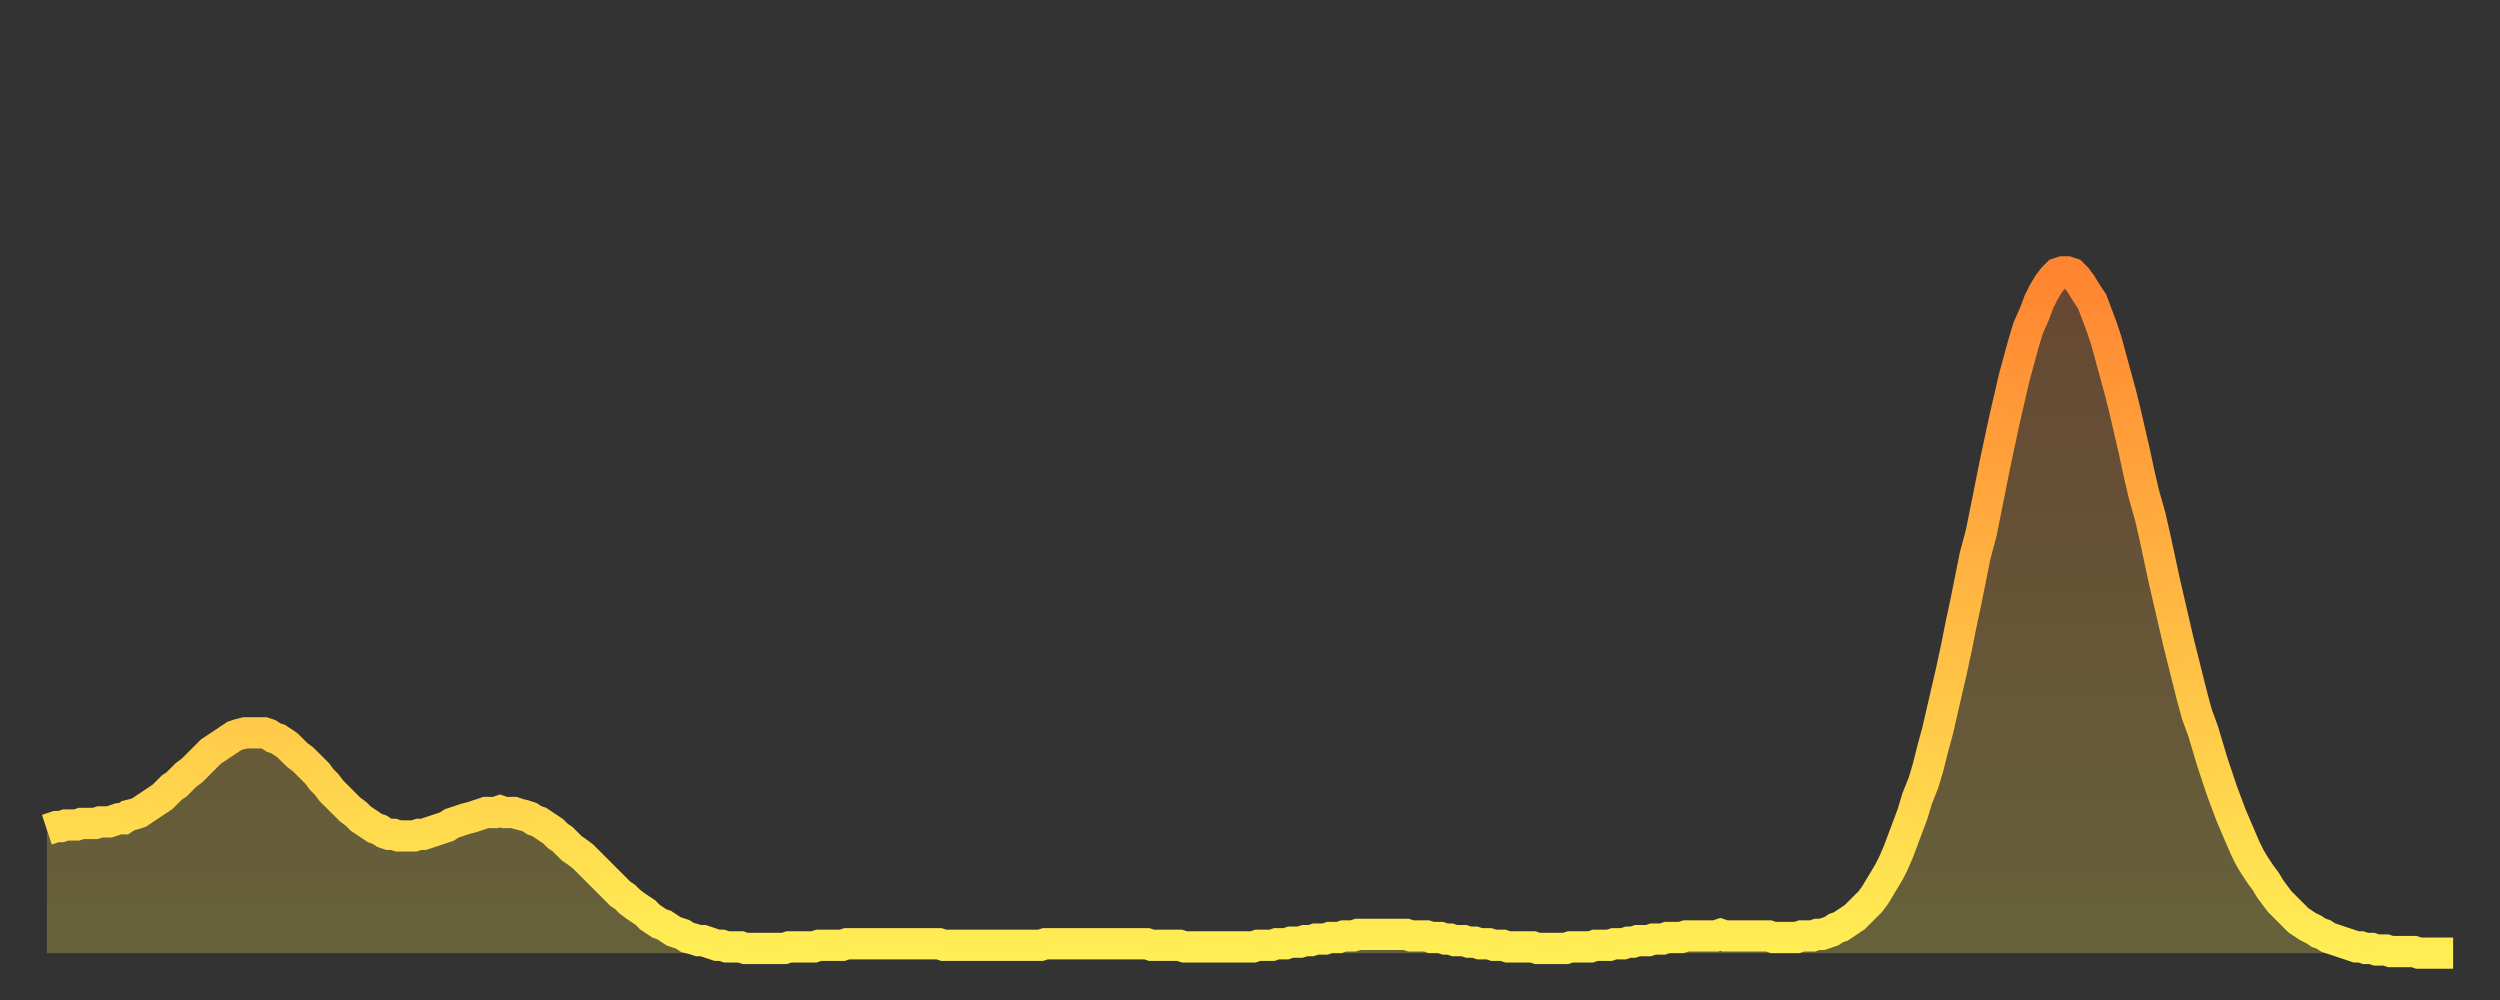 <?xml version="1.0" encoding="utf-8" ?>
<svg baseProfile="full" height="64" version="1.1" width="160" xmlns="http://www.w3.org/2000/svg" xmlns:ev="http://www.w3.org/2001/xml-events" xmlns:xlink="http://www.w3.org/1999/xlink"><rect width="100%" height="100%" fill="#333333" stroke="none"/><defs><linearGradient id="id31016" x1="0" x2="0" y1="0" y2="1"><stop offset="0%" stop-color="#ff8431" /><stop offset="50%" stop-color="#ffb943" /><stop offset="100%" stop-color="#ffee55" /></linearGradient></defs><g transform="translate(3,3)"><g><path d="M 0.0 50.1 0.3 50.0 0.6 49.9 0.9 49.9 1.2 49.8 1.5 49.8 1.9 49.8 2.2 49.7 2.5 49.7 2.8 49.7 3.1 49.7 3.4 49.6 3.7 49.6 4.0 49.6 4.3 49.5 4.6 49.4 4.9 49.4 5.2 49.2 5.6 49.1 5.9 49.0 6.2 48.8 6.5 48.6 6.8 48.4 7.1 48.2 7.4 48.0 7.7 47.7 8.0 47.4 8.3 47.2 8.6 46.9 8.9 46.6 9.3 46.3 9.6 46.0 9.9 45.7 10.2 45.4 10.5 45.1 10.8 44.9 11.1 44.7 11.4 44.5 11.7 44.3 12.0 44.1 12.3 44.0 12.7 43.9 13.0 43.9 13.3 43.9 13.6 43.9 13.9 43.9 14.2 44.0 14.5 44.2 14.8 44.3 15.1 44.5 15.4 44.7 15.7 45.0 16.0 45.3 16.4 45.6 16.7 45.9 17.0 46.2 17.3 46.5 17.6 46.9 17.9 47.2 18.2 47.6 18.5 47.9 18.8 48.2 19.1 48.5 19.4 48.8 19.8 49.1 20.1 49.4 20.4 49.6 20.7 49.8 21.0 50.0 21.3 50.1 21.6 50.3 21.9 50.4 22.2 50.4 22.5 50.5 22.8 50.5 23.1 50.5 23.5 50.5 23.8 50.4 24.1 50.4 24.4 50.3 24.7 50.2 25.0 50.1 25.3 50.0 25.6 49.9 25.9 49.7 26.2 49.6 26.5 49.5 26.8 49.4 27.2 49.3 27.5 49.2 27.8 49.1 28.1 49.0 28.4 49.0 28.7 49.0 29.0 48.9 29.3 49.0 29.6 49.0 29.9 49.0 30.2 49.1 30.6 49.2 30.9 49.3 31.2 49.5 31.5 49.6 31.8 49.8 32.1 50.0 32.4 50.2 32.7 50.5 33.0 50.7 33.3 51.0 33.6 51.3 33.9 51.5 34.3 51.8 34.6 52.1 34.9 52.4 35.2 52.7 35.5 53.0 35.8 53.3 36.1 53.6 36.4 53.9 36.7 54.2 37.0 54.4 37.3 54.7 37.7 55.0 38.0 55.2 38.3 55.4 38.6 55.7 38.9 55.9 39.2 56.1 39.5 56.2 39.8 56.4 40.1 56.6 40.4 56.7 40.7 56.8 41.0 57.0 41.4 57.1 41.7 57.2 42.0 57.2 42.3 57.3 42.6 57.4 42.9 57.5 43.2 57.5 43.5 57.6 43.8 57.6 44.1 57.6 44.4 57.6 44.7 57.7 45.1 57.7 45.4 57.7 45.7 57.7 46.0 57.7 46.3 57.7 46.6 57.7 46.9 57.7 47.2 57.7 47.5 57.6 47.8 57.6 48.1 57.6 48.5 57.6 48.8 57.6 49.1 57.6 49.4 57.5 49.7 57.5 50.0 57.5 50.3 57.5 50.6 57.5 50.9 57.5 51.2 57.4 51.5 57.4 51.8 57.4 52.2 57.4 52.5 57.4 52.8 57.4 53.1 57.4 53.4 57.4 53.7 57.4 54.0 57.4 54.3 57.4 54.6 57.4 54.9 57.4 55.2 57.4 55.6 57.4 55.9 57.4 56.2 57.4 56.5 57.4 56.8 57.4 57.1 57.4 57.4 57.5 57.7 57.5 58.0 57.5 58.3 57.5 58.6 57.5 58.9 57.5 59.3 57.5 59.6 57.5 59.9 57.5 60.2 57.5 60.5 57.5 60.8 57.5 61.1 57.5 61.4 57.5 61.7 57.5 62.0 57.5 62.3 57.5 62.6 57.5 63.0 57.5 63.3 57.5 63.6 57.5 63.9 57.4 64.2 57.4 64.5 57.4 64.8 57.4 65.1 57.4 65.4 57.4 65.7 57.4 66.0 57.4 66.4 57.4 66.7 57.4 67.0 57.4 67.3 57.4 67.6 57.4 67.9 57.4 68.2 57.4 68.5 57.4 68.8 57.4 69.1 57.4 69.4 57.4 69.7 57.4 70.1 57.4 70.4 57.4 70.7 57.5 71.0 57.5 71.3 57.5 71.6 57.5 71.9 57.5 72.2 57.5 72.5 57.5 72.8 57.6 73.1 57.6 73.5 57.6 73.8 57.6 74.1 57.6 74.4 57.6 74.7 57.6 75.0 57.6 75.3 57.6 75.6 57.6 75.9 57.6 76.2 57.6 76.5 57.6 76.8 57.6 77.2 57.6 77.5 57.5 77.8 57.5 78.1 57.5 78.4 57.5 78.7 57.4 79.0 57.4 79.3 57.4 79.6 57.3 79.9 57.3 80.2 57.3 80.5 57.2 80.9 57.2 81.2 57.1 81.5 57.1 81.8 57.1 82.1 57.0 82.4 57.0 82.7 57.0 83.0 56.9 83.3 56.9 83.6 56.9 83.9 56.8 84.3 56.8 84.6 56.8 84.9 56.8 85.2 56.8 85.5 56.8 85.8 56.8 86.1 56.8 86.4 56.8 86.7 56.8 87.0 56.8 87.3 56.9 87.6 56.9 88.0 56.9 88.3 56.9 88.6 57.0 88.9 57.0 89.2 57.0 89.5 57.1 89.8 57.1 90.1 57.2 90.4 57.2 90.7 57.2 91.0 57.3 91.4 57.3 91.7 57.4 92.0 57.4 92.3 57.4 92.6 57.5 92.9 57.5 93.2 57.5 93.5 57.6 93.8 57.6 94.1 57.6 94.4 57.6 94.7 57.6 95.1 57.6 95.4 57.7 95.7 57.7 96.0 57.7 96.3 57.7 96.6 57.7 96.9 57.7 97.2 57.7 97.5 57.6 97.8 57.6 98.1 57.6 98.4 57.6 98.8 57.6 99.1 57.5 99.4 57.5 99.7 57.5 100.0 57.5 100.3 57.4 100.6 57.4 100.9 57.4 101.2 57.3 101.5 57.3 101.8 57.2 102.2 57.2 102.5 57.2 102.8 57.1 103.1 57.1 103.4 57.1 103.7 57.0 104.0 57.0 104.3 57.0 104.6 57.0 104.9 56.9 105.2 56.9 105.5 56.9 105.9 56.9 106.2 56.9 106.5 56.9 106.8 56.9 107.1 56.8 107.4 56.9 107.7 56.9 108.0 56.9 108.3 56.9 108.6 56.9 108.9 56.9 109.3 56.9 109.6 56.9 109.9 56.9 110.2 56.9 110.5 57.0 110.8 57.0 111.1 57.0 111.4 57.0 111.7 57.0 112.0 57.0 112.3 56.9 112.6 56.9 113.0 56.9 113.3 56.8 113.6 56.8 113.9 56.7 114.2 56.6 114.5 56.4 114.8 56.3 115.1 56.1 115.4 55.9 115.7 55.7 116.0 55.4 116.3 55.1 116.7 54.7 117.0 54.3 117.3 53.8 117.6 53.3 117.9 52.8 118.2 52.2 118.5 51.5 118.8 50.7 119.1 49.9 119.4 49.1 119.7 48.1 120.1 47.1 120.4 46.1 120.7 44.9 121.0 43.8 121.3 42.5 121.6 41.2 121.9 39.9 122.2 38.5 122.5 37.0 122.8 35.6 123.1 34.1 123.4 32.6 123.8 31.1 124.1 29.6 124.4 28.1 124.7 26.6 125.0 25.2 125.3 23.8 125.6 22.5 125.9 21.2 126.2 20.1 126.5 19.0 126.8 18.0 127.2 17.1 127.5 16.3 127.8 15.7 128.1 15.2 128.4 14.8 128.7 14.5 129.0 14.4 129.3 14.4 129.6 14.5 129.9 14.8 130.2 15.2 130.5 15.7 130.9 16.3 131.2 17.1 131.5 17.9 131.8 18.8 132.1 19.9 132.4 21.0 132.7 22.1 133.0 23.3 133.3 24.6 133.6 25.9 133.9 27.3 134.2 28.6 134.6 30.0 134.9 31.3 135.2 32.7 135.5 34.1 135.8 35.4 136.1 36.7 136.4 38.0 136.7 39.2 137.0 40.4 137.3 41.6 137.6 42.7 138.0 43.8 138.3 44.8 138.6 45.8 138.9 46.7 139.2 47.6 139.5 48.4 139.8 49.2 140.1 49.9 140.4 50.6 140.7 51.3 141.0 51.9 141.3 52.4 141.7 53.0 142.0 53.4 142.3 53.9 142.6 54.3 142.9 54.7 143.2 55.0 143.5 55.3 143.8 55.6 144.1 55.9 144.4 56.1 144.7 56.3 145.1 56.5 145.4 56.7 145.7 56.8 146.0 57.0 146.3 57.1 146.6 57.2 146.9 57.3 147.2 57.4 147.5 57.5 147.8 57.6 148.1 57.6 148.4 57.7 148.8 57.7 149.1 57.8 149.4 57.8 149.7 57.8 150.0 57.9 150.3 57.9 150.6 57.9 150.9 57.9 151.2 57.9 151.5 57.9 151.8 58.0 152.1 58.0 152.5 58.0 152.8 58.0 153.1 58.0 153.4 58.0 153.7 58.0 154.0 58.0" fill="none" id="graph-curve" opacity="1" stroke="url(#id31016)" stroke-width="2" /><path d="M 0 58 L 0.0 50.1 0.3 50.0 0.6 49.9 0.9 49.9 1.2 49.8 1.5 49.8 1.9 49.8 2.2 49.7 2.5 49.7 2.8 49.7 3.1 49.7 3.4 49.6 3.7 49.6 4.0 49.6 4.3 49.5 4.6 49.4 4.9 49.4 5.2 49.2 5.6 49.1 5.9 49.0 6.2 48.8 6.5 48.6 6.8 48.4 7.1 48.2 7.4 48.0 7.7 47.7 8.0 47.4 8.3 47.2 8.6 46.9 8.9 46.6 9.3 46.3 9.6 46.0 9.9 45.7 10.2 45.4 10.5 45.1 10.8 44.9 11.1 44.7 11.4 44.5 11.7 44.3 12.0 44.1 12.3 44.0 12.7 43.9 13.0 43.9 13.3 43.9 13.6 43.9 13.9 43.9 14.2 44.0 14.5 44.2 14.8 44.3 15.1 44.5 15.4 44.7 15.7 45.0 16.0 45.3 16.4 45.6 16.7 45.9 17.0 46.2 17.3 46.5 17.6 46.9 17.9 47.2 18.2 47.6 18.5 47.9 18.8 48.2 19.1 48.5 19.4 48.8 19.8 49.1 20.1 49.4 20.4 49.6 20.7 49.8 21.0 50.0 21.3 50.1 21.6 50.3 21.9 50.4 22.2 50.4 22.5 50.5 22.8 50.5 23.1 50.5 23.5 50.5 23.8 50.4 24.1 50.4 24.4 50.3 24.7 50.2 25.0 50.1 25.3 50.0 25.6 49.9 25.9 49.7 26.2 49.6 26.5 49.5 26.8 49.4 27.2 49.3 27.5 49.2 27.8 49.1 28.1 49.0 28.4 49.0 28.7 49.0 29.0 48.9 29.3 49.0 29.6 49.0 29.9 49.0 30.2 49.1 30.6 49.2 30.9 49.3 31.2 49.5 31.5 49.6 31.8 49.8 32.1 50.0 32.4 50.2 32.7 50.5 33.0 50.7 33.3 51.0 33.6 51.3 33.9 51.5 34.3 51.8 34.6 52.1 34.9 52.4 35.2 52.7 35.5 53.0 35.8 53.3 36.1 53.6 36.4 53.9 36.7 54.2 37.0 54.4 37.3 54.7 37.7 55.0 38.0 55.2 38.3 55.4 38.6 55.7 38.9 55.9 39.2 56.1 39.5 56.2 39.8 56.4 40.1 56.6 40.4 56.7 40.7 56.8 41.0 57.0 41.4 57.1 41.7 57.2 42.0 57.2 42.3 57.3 42.6 57.4 42.9 57.5 43.2 57.5 43.5 57.6 43.8 57.6 44.1 57.6 44.4 57.6 44.7 57.7 45.1 57.7 45.4 57.7 45.7 57.7 46.0 57.7 46.3 57.7 46.6 57.7 46.9 57.7 47.2 57.7 47.5 57.6 47.8 57.6 48.1 57.6 48.5 57.6 48.8 57.6 49.1 57.6 49.4 57.5 49.7 57.5 50.0 57.5 50.3 57.5 50.6 57.5 50.9 57.5 51.2 57.4 51.5 57.4 51.8 57.4 52.2 57.4 52.5 57.4 52.8 57.4 53.1 57.4 53.4 57.4 53.7 57.4 54.0 57.4 54.3 57.4 54.6 57.4 54.9 57.4 55.2 57.4 55.6 57.4 55.9 57.4 56.2 57.4 56.5 57.4 56.8 57.4 57.1 57.4 57.4 57.5 57.7 57.5 58.0 57.5 58.3 57.5 58.6 57.5 58.9 57.5 59.3 57.5 59.6 57.5 59.9 57.5 60.2 57.5 60.5 57.5 60.8 57.5 61.1 57.5 61.4 57.5 61.7 57.5 62.0 57.5 62.3 57.5 62.6 57.5 63.0 57.5 63.3 57.5 63.6 57.5 63.9 57.4 64.2 57.4 64.5 57.4 64.8 57.4 65.1 57.4 65.4 57.4 65.7 57.4 66.0 57.4 66.4 57.4 66.7 57.4 67.0 57.4 67.3 57.4 67.6 57.4 67.9 57.4 68.2 57.4 68.5 57.4 68.8 57.4 69.1 57.4 69.4 57.4 69.7 57.4 70.1 57.4 70.4 57.4 70.7 57.5 71.0 57.5 71.3 57.5 71.6 57.5 71.9 57.5 72.2 57.5 72.5 57.5 72.8 57.6 73.1 57.6 73.5 57.6 73.8 57.6 74.1 57.6 74.4 57.6 74.7 57.6 75.0 57.6 75.3 57.6 75.6 57.6 75.9 57.6 76.2 57.6 76.5 57.6 76.8 57.6 77.2 57.6 77.5 57.5 77.8 57.5 78.1 57.5 78.4 57.5 78.7 57.4 79.0 57.4 79.3 57.4 79.6 57.3 79.9 57.3 80.2 57.3 80.5 57.2 80.9 57.2 81.2 57.1 81.5 57.1 81.8 57.1 82.1 57.0 82.4 57.0 82.7 57.0 83.0 56.9 83.3 56.9 83.6 56.9 83.9 56.8 84.3 56.8 84.6 56.8 84.9 56.8 85.2 56.8 85.5 56.8 85.8 56.8 86.1 56.8 86.4 56.8 86.7 56.8 87.0 56.8 87.3 56.9 87.6 56.9 88.0 56.9 88.3 56.9 88.6 57.0 88.9 57.0 89.2 57.0 89.5 57.1 89.8 57.1 90.1 57.2 90.4 57.2 90.7 57.2 91.0 57.3 91.4 57.3 91.7 57.4 92.0 57.4 92.3 57.4 92.6 57.5 92.9 57.5 93.2 57.5 93.5 57.6 93.8 57.6 94.1 57.6 94.4 57.6 94.7 57.6 95.1 57.6 95.4 57.7 95.7 57.7 96.0 57.7 96.3 57.7 96.6 57.7 96.9 57.7 97.2 57.7 97.5 57.6 97.8 57.6 98.1 57.6 98.4 57.6 98.8 57.6 99.1 57.5 99.4 57.5 99.7 57.5 100.0 57.5 100.3 57.4 100.6 57.4 100.9 57.4 101.2 57.3 101.5 57.3 101.8 57.2 102.2 57.2 102.5 57.2 102.8 57.1 103.1 57.1 103.4 57.1 103.7 57.0 104.0 57.0 104.3 57.0 104.6 57.0 104.9 56.9 105.2 56.9 105.5 56.9 105.9 56.9 106.2 56.9 106.5 56.9 106.8 56.9 107.1 56.8 107.4 56.9 107.7 56.9 108.0 56.9 108.3 56.9 108.6 56.9 108.9 56.9 109.3 56.9 109.6 56.9 109.9 56.9 110.2 56.9 110.5 57.0 110.8 57.0 111.1 57.0 111.4 57.0 111.7 57.0 112.0 57.0 112.3 56.9 112.6 56.9 113.0 56.9 113.3 56.8 113.6 56.8 113.9 56.7 114.2 56.6 114.5 56.4 114.8 56.3 115.1 56.1 115.4 55.9 115.7 55.7 116.0 55.4 116.3 55.1 116.7 54.7 117.0 54.3 117.3 53.8 117.6 53.3 117.9 52.8 118.2 52.2 118.5 51.5 118.8 50.7 119.1 49.9 119.4 49.1 119.7 48.1 120.1 47.1 120.4 46.1 120.7 44.9 121.0 43.8 121.3 42.5 121.6 41.2 121.9 39.9 122.2 38.5 122.5 37.0 122.8 35.6 123.1 34.1 123.4 32.6 123.8 31.1 124.1 29.6 124.4 28.1 124.7 26.6 125.0 25.2 125.3 23.8 125.6 22.5 125.9 21.2 126.2 20.1 126.5 19.0 126.8 18.0 127.2 17.1 127.5 16.3 127.8 15.7 128.1 15.2 128.4 14.8 128.7 14.5 129.0 14.4 129.3 14.4 129.6 14.5 129.9 14.8 130.2 15.2 130.5 15.7 130.9 16.3 131.2 17.1 131.5 17.9 131.8 18.8 132.1 19.9 132.4 21.0 132.7 22.1 133.0 23.3 133.3 24.6 133.6 25.9 133.9 27.3 134.2 28.6 134.6 30.0 134.9 31.3 135.2 32.7 135.5 34.1 135.8 35.4 136.1 36.7 136.4 38.0 136.7 39.2 137.0 40.4 137.3 41.6 137.6 42.7 138.0 43.8 138.3 44.8 138.6 45.8 138.9 46.7 139.2 47.6 139.5 48.4 139.8 49.2 140.1 49.9 140.4 50.6 140.7 51.3 141.0 51.9 141.3 52.4 141.7 53.0 142.0 53.4 142.3 53.9 142.6 54.3 142.9 54.7 143.2 55.0 143.5 55.3 143.8 55.6 144.1 55.9 144.4 56.1 144.7 56.3 145.1 56.5 145.4 56.7 145.7 56.8 146.0 57.0 146.3 57.1 146.6 57.2 146.9 57.3 147.2 57.4 147.5 57.5 147.8 57.6 148.1 57.6 148.4 57.7 148.8 57.7 149.1 57.8 149.4 57.8 149.7 57.8 150.0 57.9 150.3 57.9 150.6 57.9 150.9 57.9 151.2 57.9 151.5 57.9 151.8 58.0 152.1 58.0 152.5 58.0 152.8 58.0 153.1 58.0 153.4 58.0 153.7 58.0 154.0 58.0 154 58" fill="url(#id31016)" fill-opacity=".25" id="graph-shadow" /></g></g></svg>